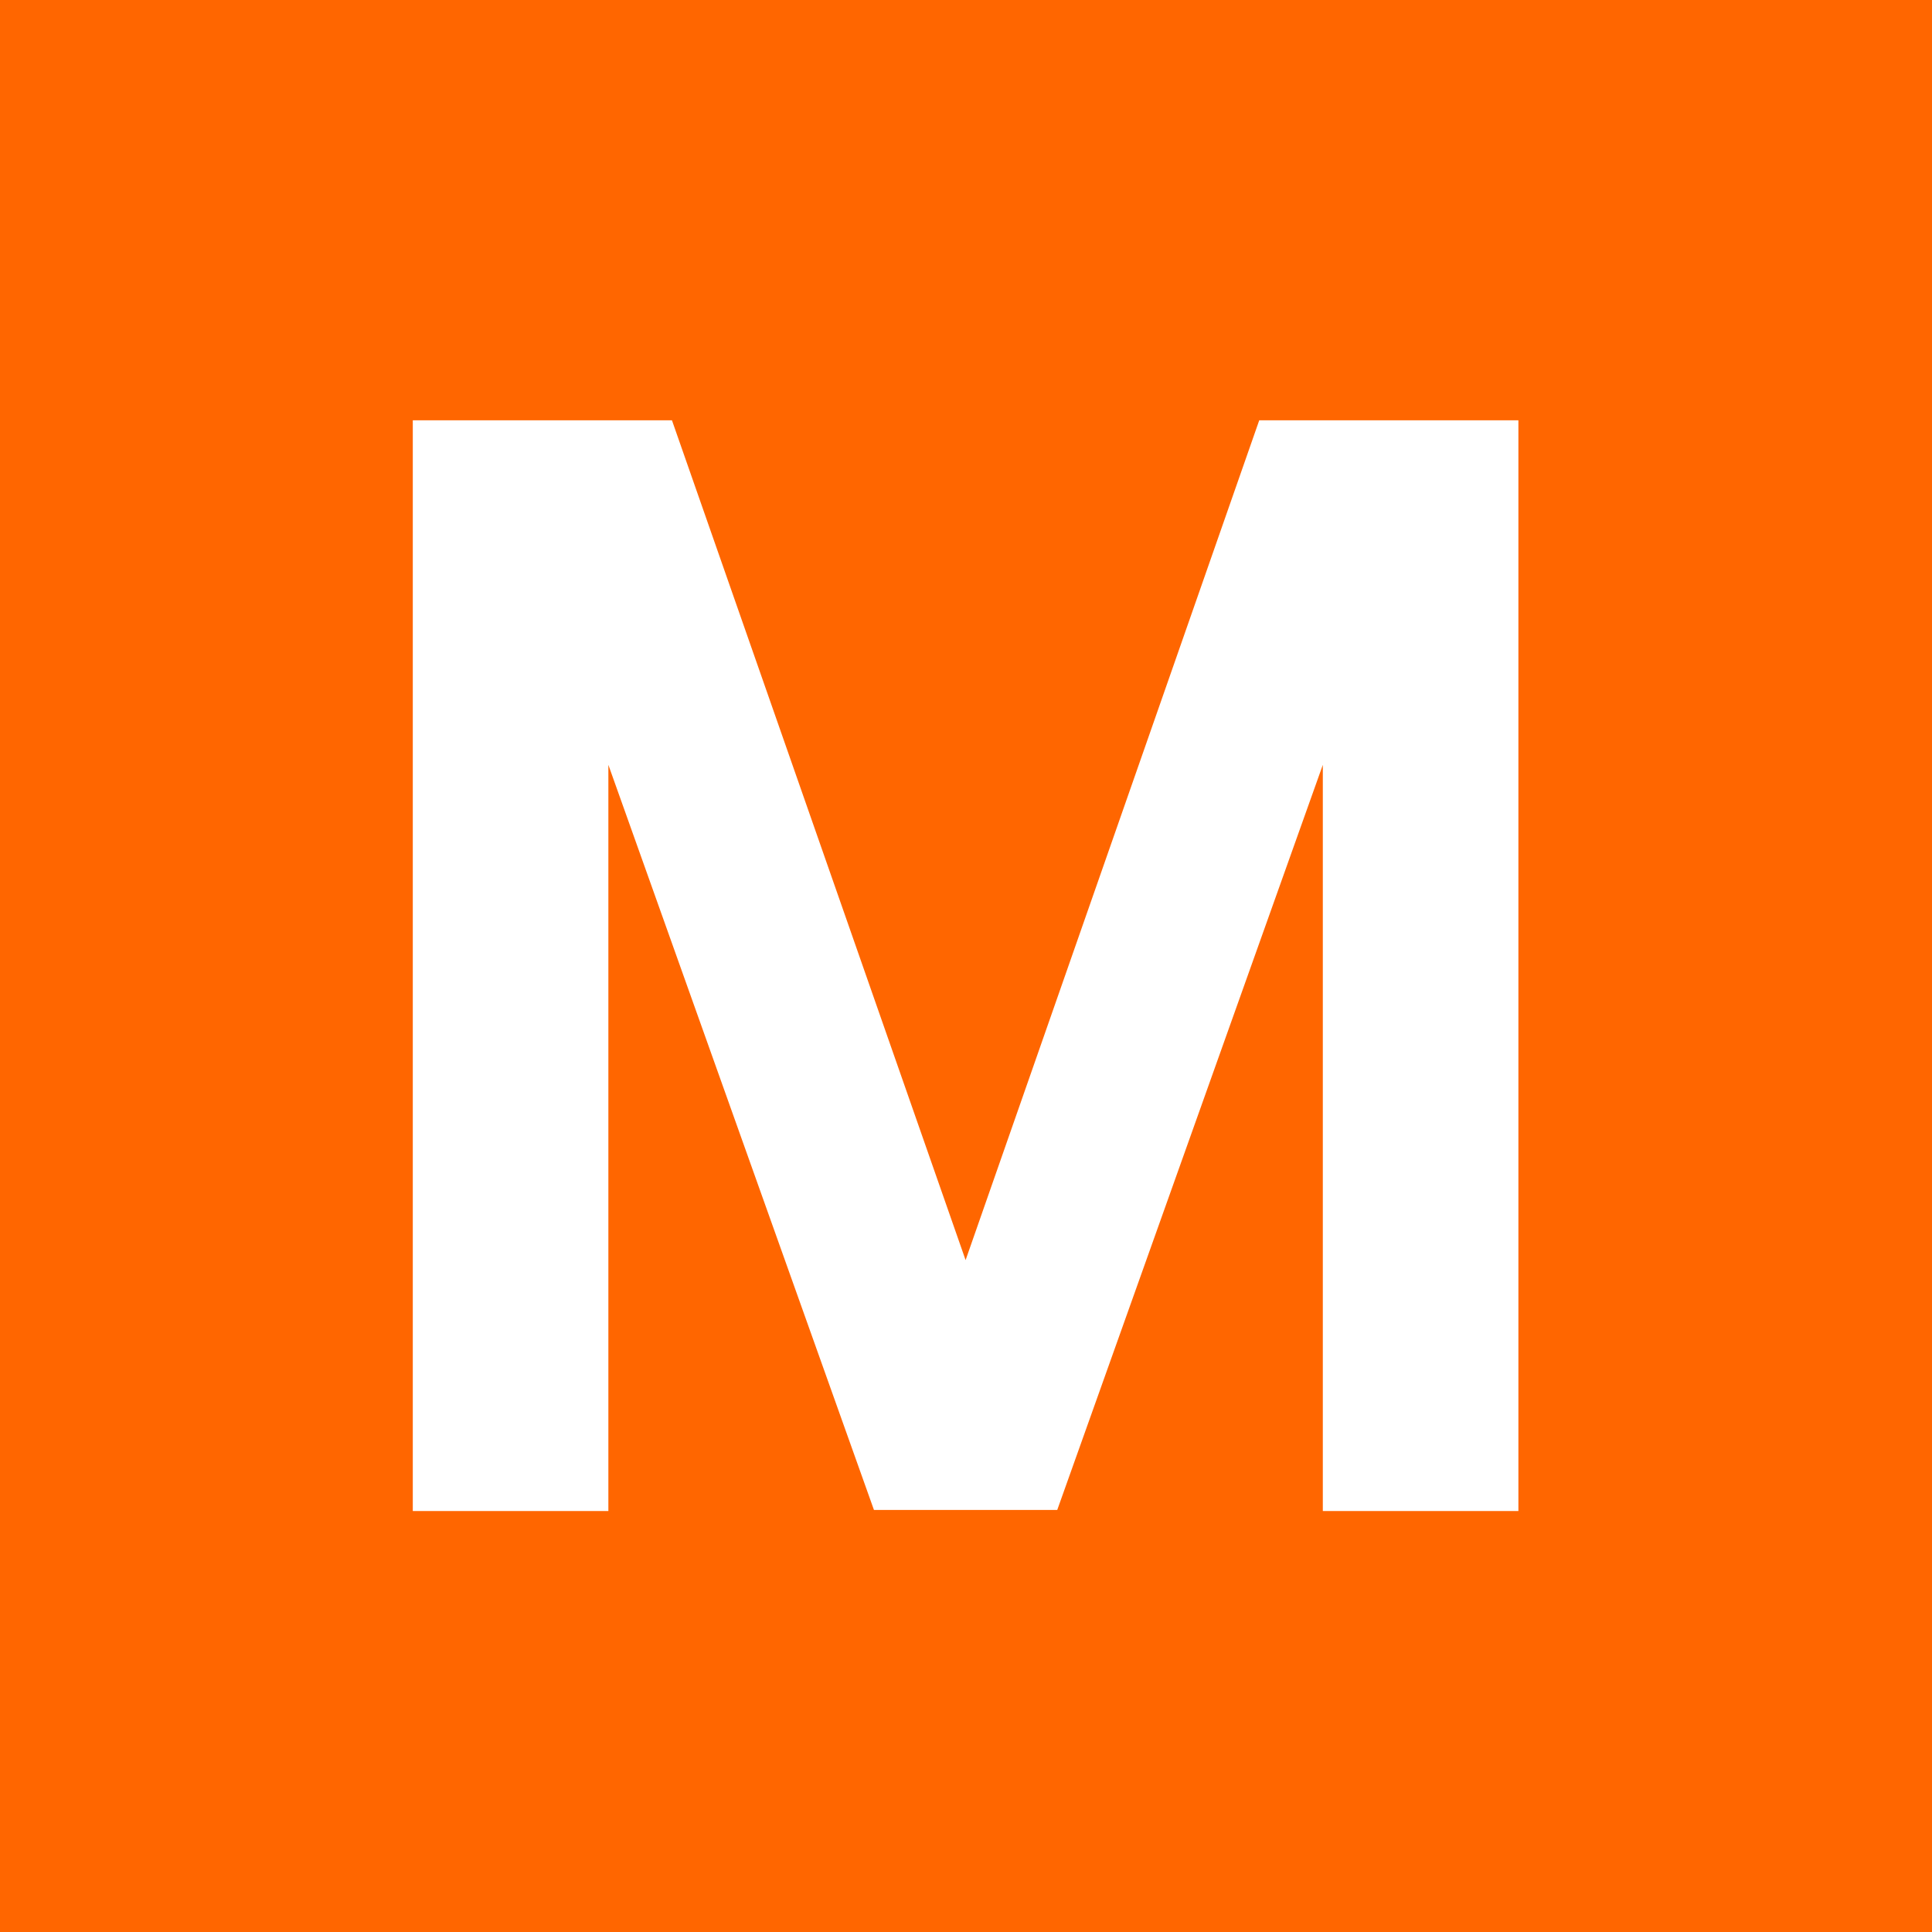 <svg
  version="1.1"
  id="svg1"
  width="500"
  height="500"
  viewBox="0 0 500 500"
  xml:space="preserve"
  xmlns="http://www.w3.org/2000/svg"
  xmlns:svg="http://www.w3.org/2000/svg">
  <defs id="defs1"/>
  <g id="g1">
    <rect
      style="opacity: 1; fill: #ff6600; fill-opacity: 1; stroke-width: 1.268"
      id="rect56"
      width="500"
      height="500"
      x="0"
      y="0"/>
    <path
      style="opacity: 1; fill: #ffffff; fill-opacity: 1"
      d="M 101.531,389.824 V 106.414 h 69.65 l 78.913,218.428 v 64.983 H 225.465 L 154.092,196.025 v 194.086 h -52.561 z m 297.125,0 V 106.414 h -69.65 l -78.913,218.428 v 64.983 h 24.629 l 71.373,-193.799 v 194.086 h 52.561 z"
      id="M"
      transform="matrix(0.963,0,0,0.995,9.055,2.896)"/>
  </g>
</svg>
